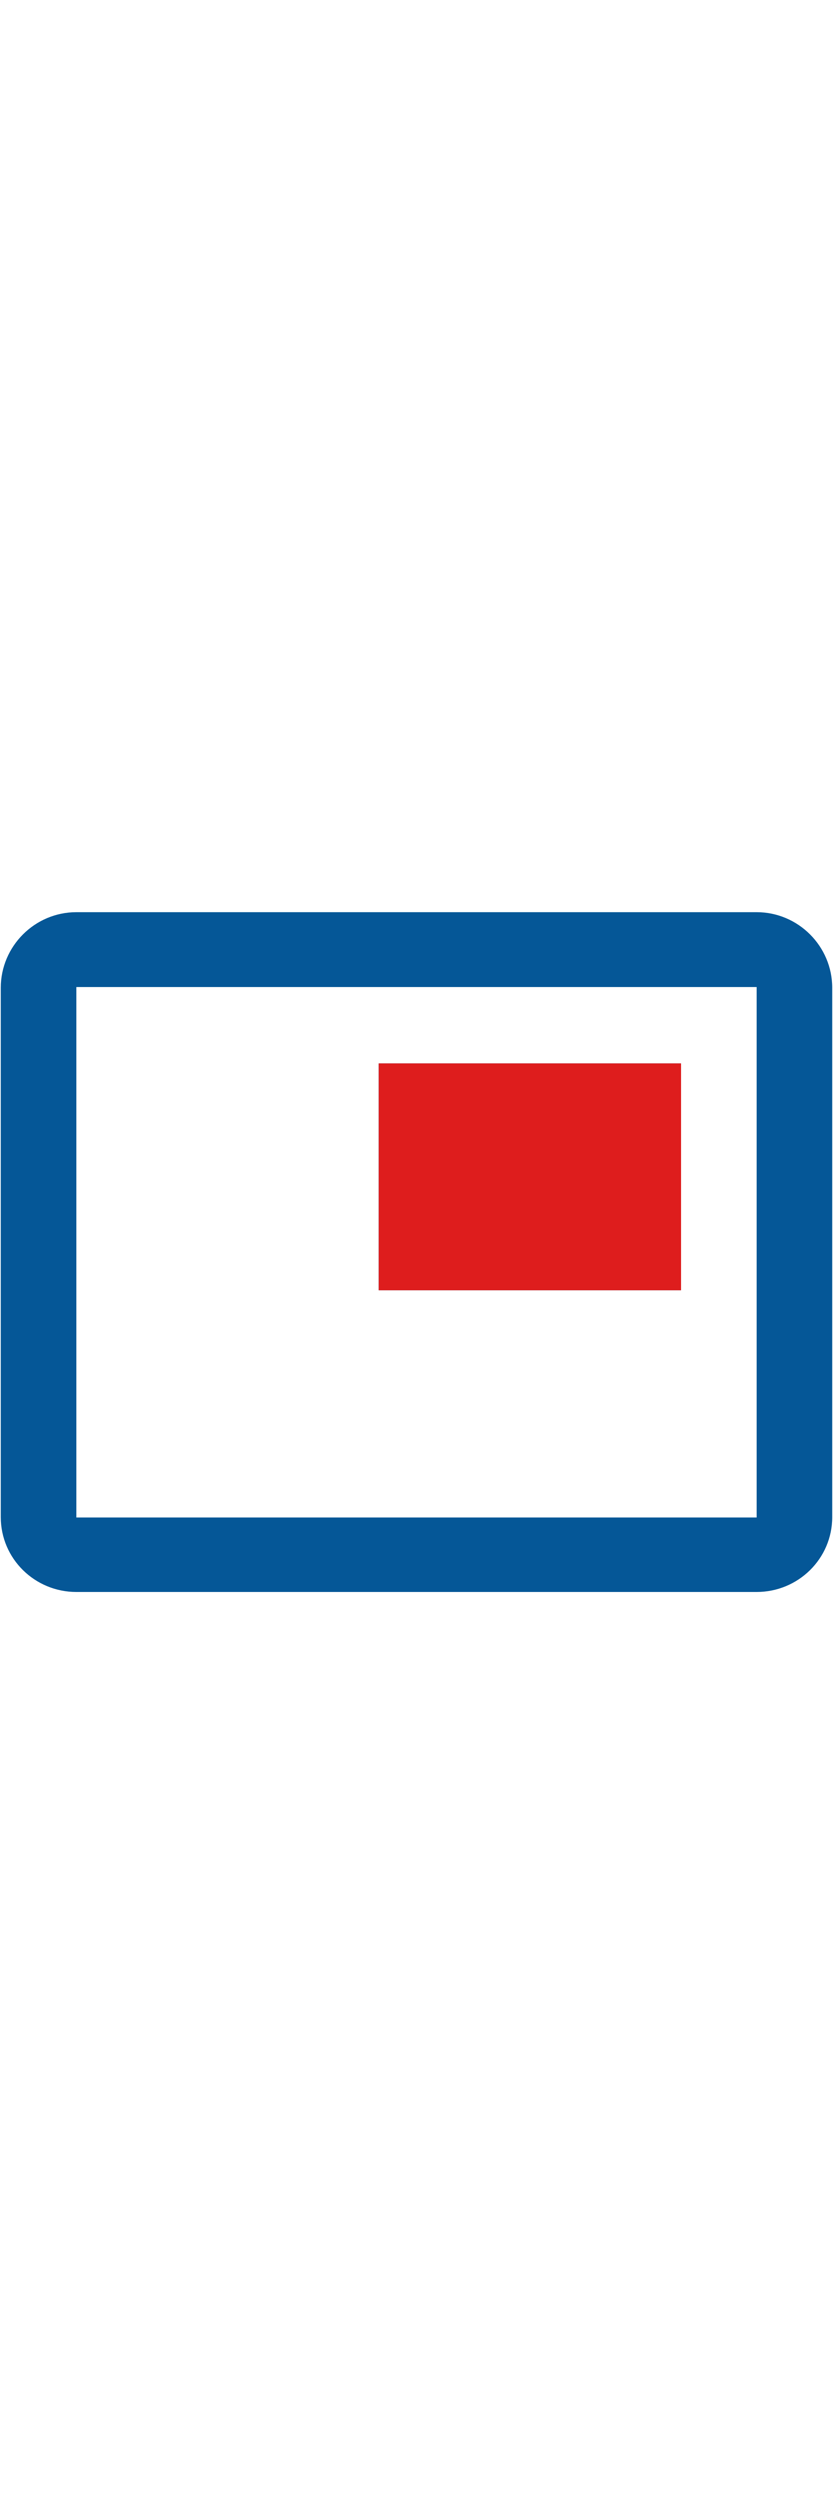 <?xml version="1.0" encoding="UTF-8"?>
<svg width="98px" height="294px" viewBox="0 0 98 294" version="1.1" xmlns="http://www.w3.org/2000/svg" xmlns:xlink="http://www.w3.org/1999/xlink">
    <!-- Generator: Sketch 61.2 (89653) - https://sketch.com -->
    <title>oglasna tabla 294</title>
    <desc>Created with Sketch.</desc>
    <g id="oglasna-tabla-294" stroke="none" stroke-width="1" fill="none" fill-rule="evenodd">
        <g id="Group-3-Copy" transform="translate(0, 98)">
            <g id="Group-2">
                <g id="Group" transform="translate(0, 9)">
                    <g id="ic_picture_in_picture" fill="#055797">
                        <g id="Icon-24px">
                            <path d="M80.124,18.057 L44.554,18.057 L44.554,44.735 L80.124,44.735 L80.124,18.057 L80.124,18.057 Z M89.017,0.272 L8.983,0.272 C4.092,0.272 0.091,4.274 0.091,9.165 L0.091,71.413 C0.091,76.304 4.092,80.217 8.983,80.217 L89.017,80.217 C93.908,80.217 97.909,76.304 97.909,71.413 L97.909,9.165 C97.909,4.274 93.908,0.272 89.017,0.272 L89.017,0.272 Z M8.983,71.457 L8.983,9.076 L89.017,9.076 L89.017,71.457 L8.983,71.457 Z" id="Shape"></path>
                        </g>
                    </g>
                    <polygon id="Path" fill="#DE1D1D" points="80.124 18.057 44.554 18.057 44.554 44.735 80.124 44.735"></polygon>
                </g>
                <rect id="Rectangle-Copy-7" x="0" y="0" width="98" height="98"></rect>
            </g>
            <rect id="Rectangle-Copy-4" x="0" y="0" width="98" height="98"></rect>
        </g>
    </g>
</svg>
